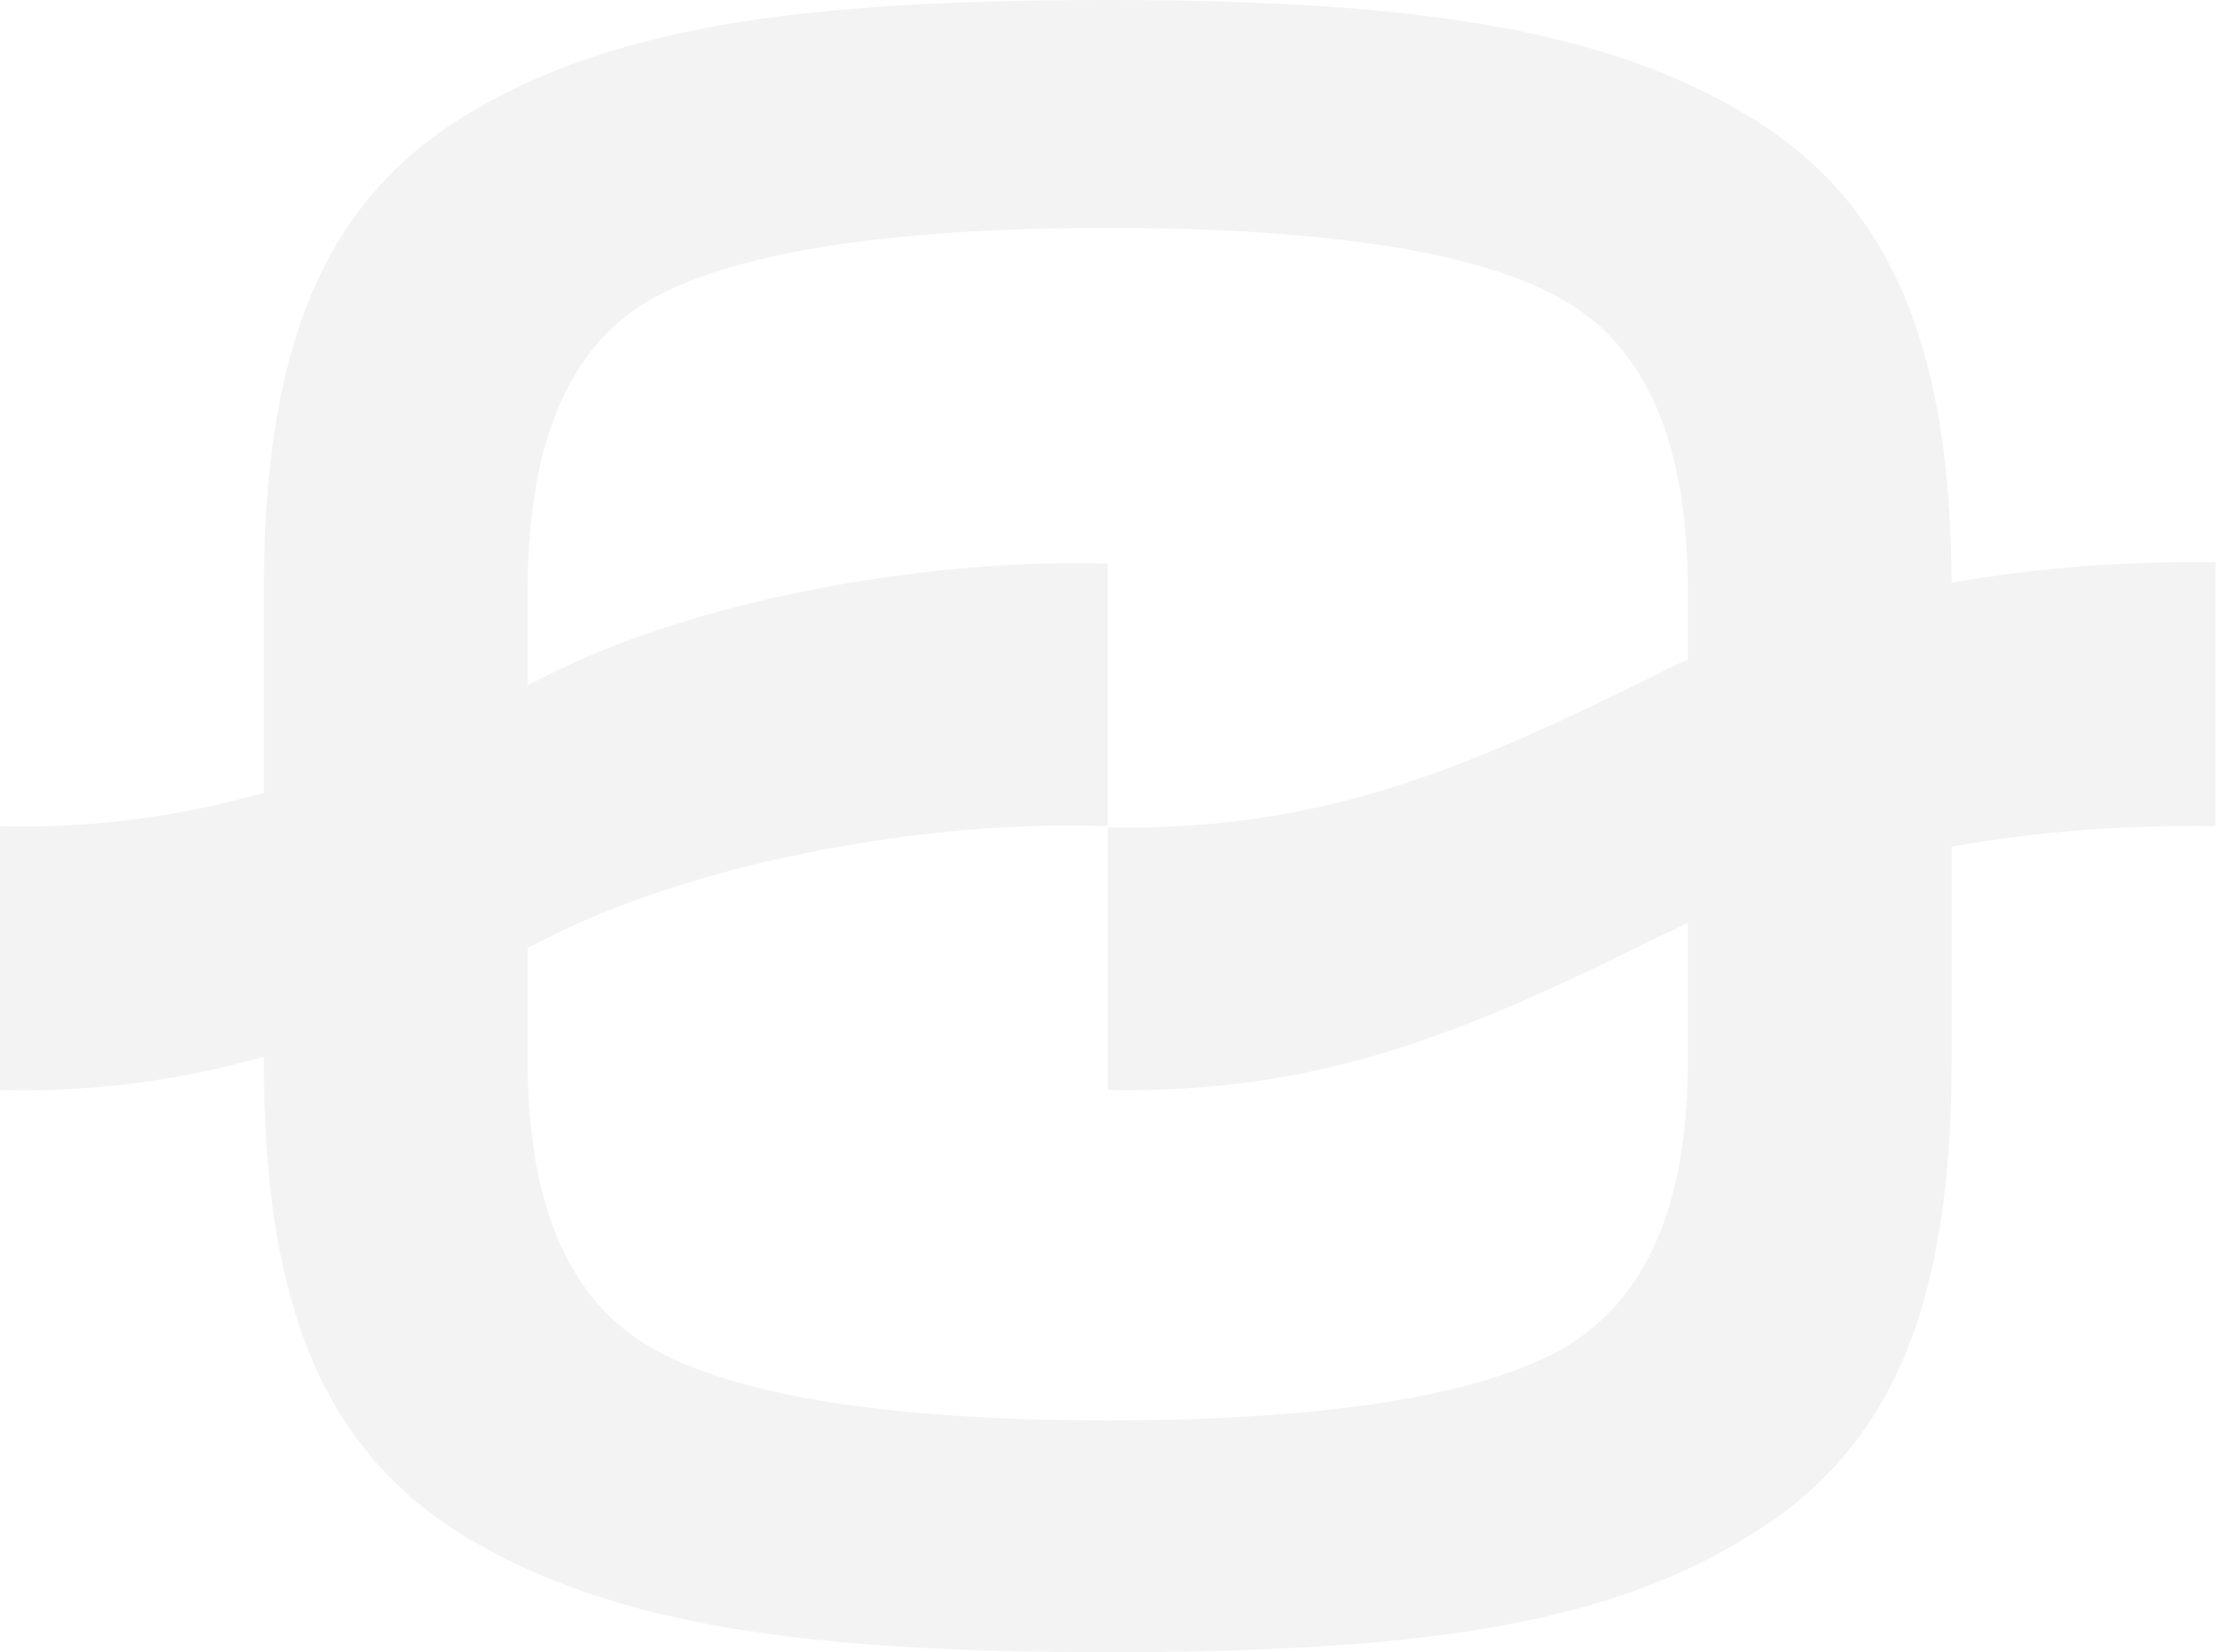 <svg width="636" height="474" viewBox="0 0 636 474" fill="none" xmlns="http://www.w3.org/2000/svg">
<path opacity="0.1" d="M559.879 167.186C559.512 100.312 542.98 58.423 501.834 33.437C460.688 8.451 406.684 0 317.779 0C228.875 0 174.87 7.716 132.99 33.437C91.844 58.791 75.679 101.414 75.679 169.758V227.447C51.065 234.428 25.716 237.735 0 237V312.693C25.716 313.428 51.065 310.121 75.679 303.14V304.242C75.679 372.586 91.844 415.209 132.99 440.563C174.87 465.916 228.875 474 317.779 474C406.684 474 460.688 466.284 501.834 440.563C543.715 415.209 559.879 372.586 559.879 304.242V242.879C584.861 238.47 610.21 236.633 635.559 237V161.307C610.21 160.94 584.861 162.777 559.879 167.186ZM151.358 169.758C151.358 127.135 163.114 99.944 185.892 86.349C209.404 72.754 253.121 65.405 317.779 65.405C382.437 65.405 426.155 72.754 448.932 86.349C472.444 99.944 484.2 127.502 484.2 169.758V189.233C481.629 190.335 479.057 191.437 476.485 192.907C418.807 221.567 378.029 238.47 317.779 237.367V161.674C270.021 160.205 204.26 170.493 158.706 192.907L151.358 196.581V169.758ZM484.2 304.242C484.2 345.395 472.444 372.586 448.932 386.549C425.42 400.144 381.703 407.493 317.779 407.493C253.856 407.493 210.138 400.144 186.626 386.549C163.114 372.954 151.358 345.395 151.358 304.242V271.907L158.706 268.233C204.26 245.819 270.021 235.163 317.779 237V312.693C378.396 313.795 419.175 296.893 476.853 268.233C479.424 267.13 481.996 266.028 484.2 264.558V304.242Z" fill="#888888"/>
</svg>
